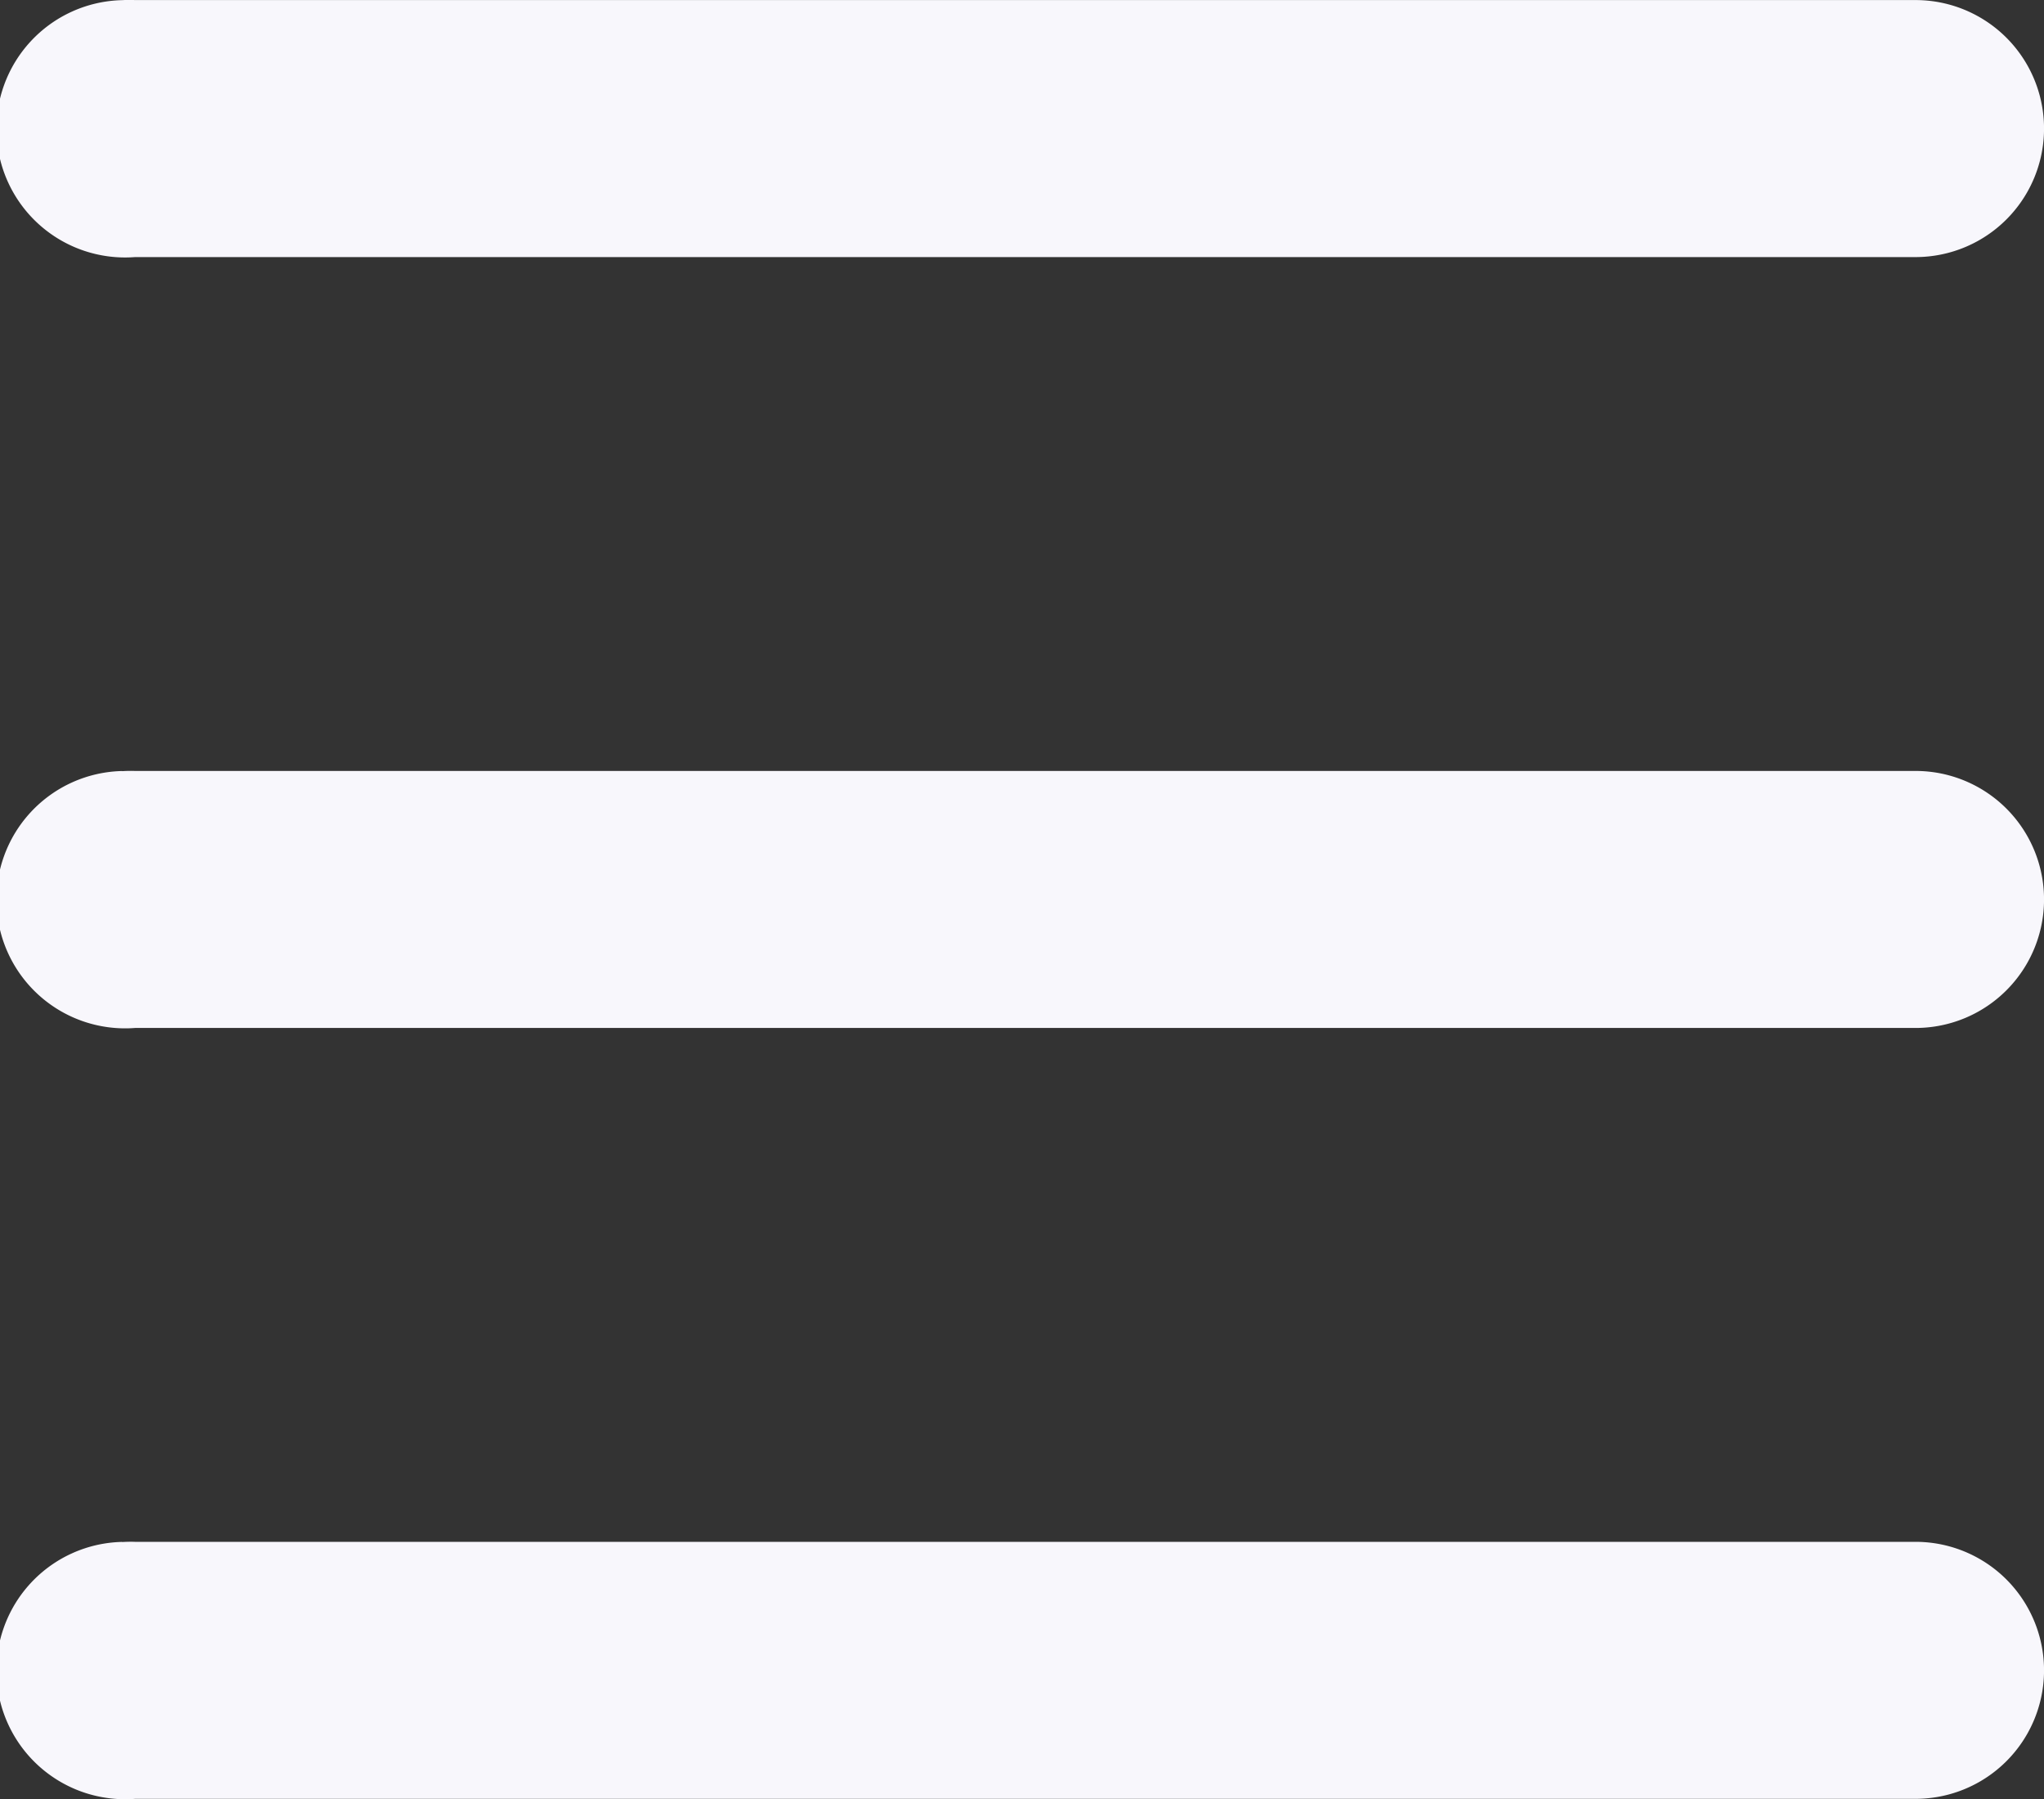 ﻿<svg xmlns="http://www.w3.org/2000/svg" width="28.723" height="25.277" viewBox="0 0 28.723 25.277">
  <rect x="0" y="0" width="28.723" height="25.277" fill="#333333" stroke="none"/>
  <g id="layer1" transform="translate(-4.009 -1040.361)">
    <g id="g5228" transform="translate(4.009 1040.362)">
      <path id="path3340" d="M5.725,4a1.808,1.808,0,1,0,.183,3.61H30.927a1.805,1.805,0,1,0,0-3.611H5.908A1.8,1.8,0,0,0,5.725,4Zm0,10.831a1.808,1.808,0,1,0,.183,3.61H30.927a1.805,1.805,0,1,0,0-3.611H5.908A1.8,1.8,0,0,0,5.725,14.833Zm0,10.831a1.808,1.808,0,1,0,.183,3.61H30.927a1.805,1.805,0,1,0,0-3.611H5.908A1.805,1.805,0,0,0,5.725,25.664Z" transform="translate(-4.009 -3.999)" fill="#f8f7fc" fill-rule="evenodd"/>
    </g>
  </g>
</svg>
